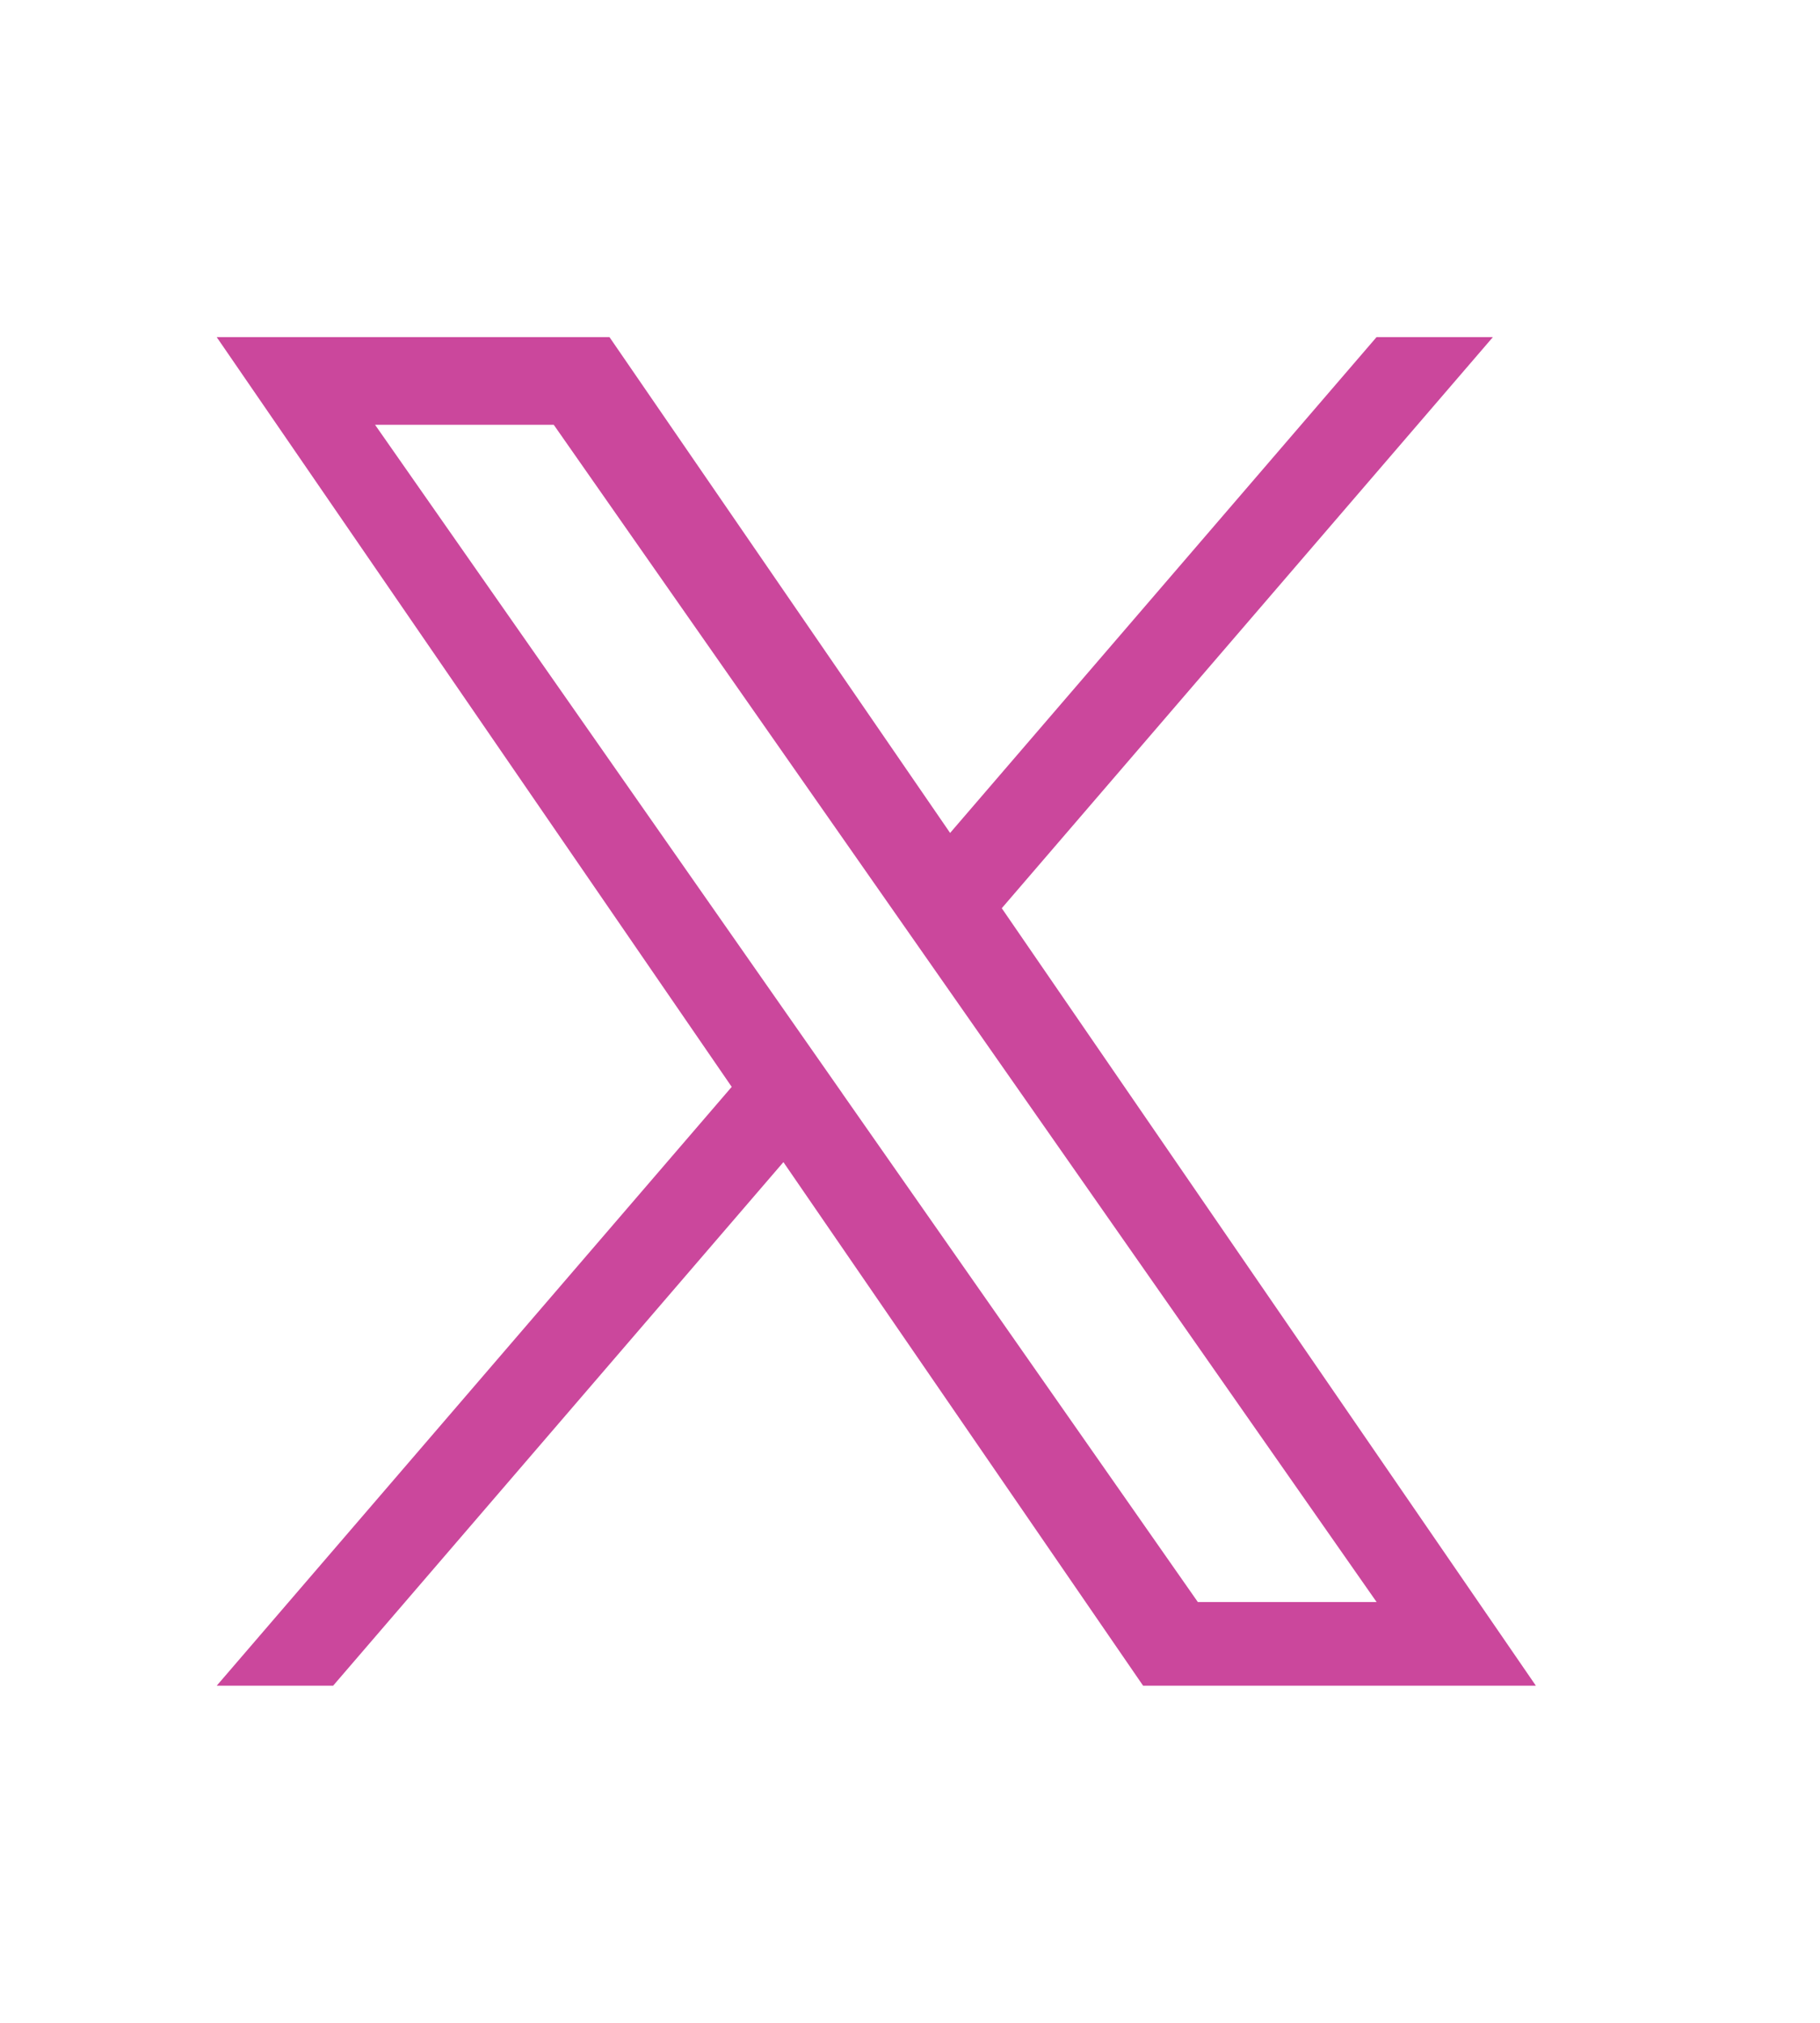 <svg width="27" height="30" viewBox="0 0 27 30" fill="none" xmlns="http://www.w3.org/2000/svg">
<g clip-path="url(#clip0_3_13803)">
<g clip-path="url(#clip1_3_13803)">
<path d="M14.862 13.469L22.147 5H20.421L14.095 12.353L9.042 5H3.215L10.855 16.119L3.215 25H4.942L11.622 17.235L16.958 25H22.785L14.861 13.469H14.862ZM12.497 16.217L11.723 15.11L5.564 6.3H8.215L13.186 13.41L13.96 14.517L20.422 23.759H17.77L12.497 16.218V16.217Z" fill="#cb479c"/>
</g>
</g>
<defs>
<clipPath id="clip0_3_13803">
<rect width="27" height="30" fill="#cb479c"/>
</clipPath>
<clipPath id="clip1_3_13803">
<rect width="20" height="20" fill="#cb479c" transform="translate(3 5)"/>
</clipPath>
</defs>
</svg>
